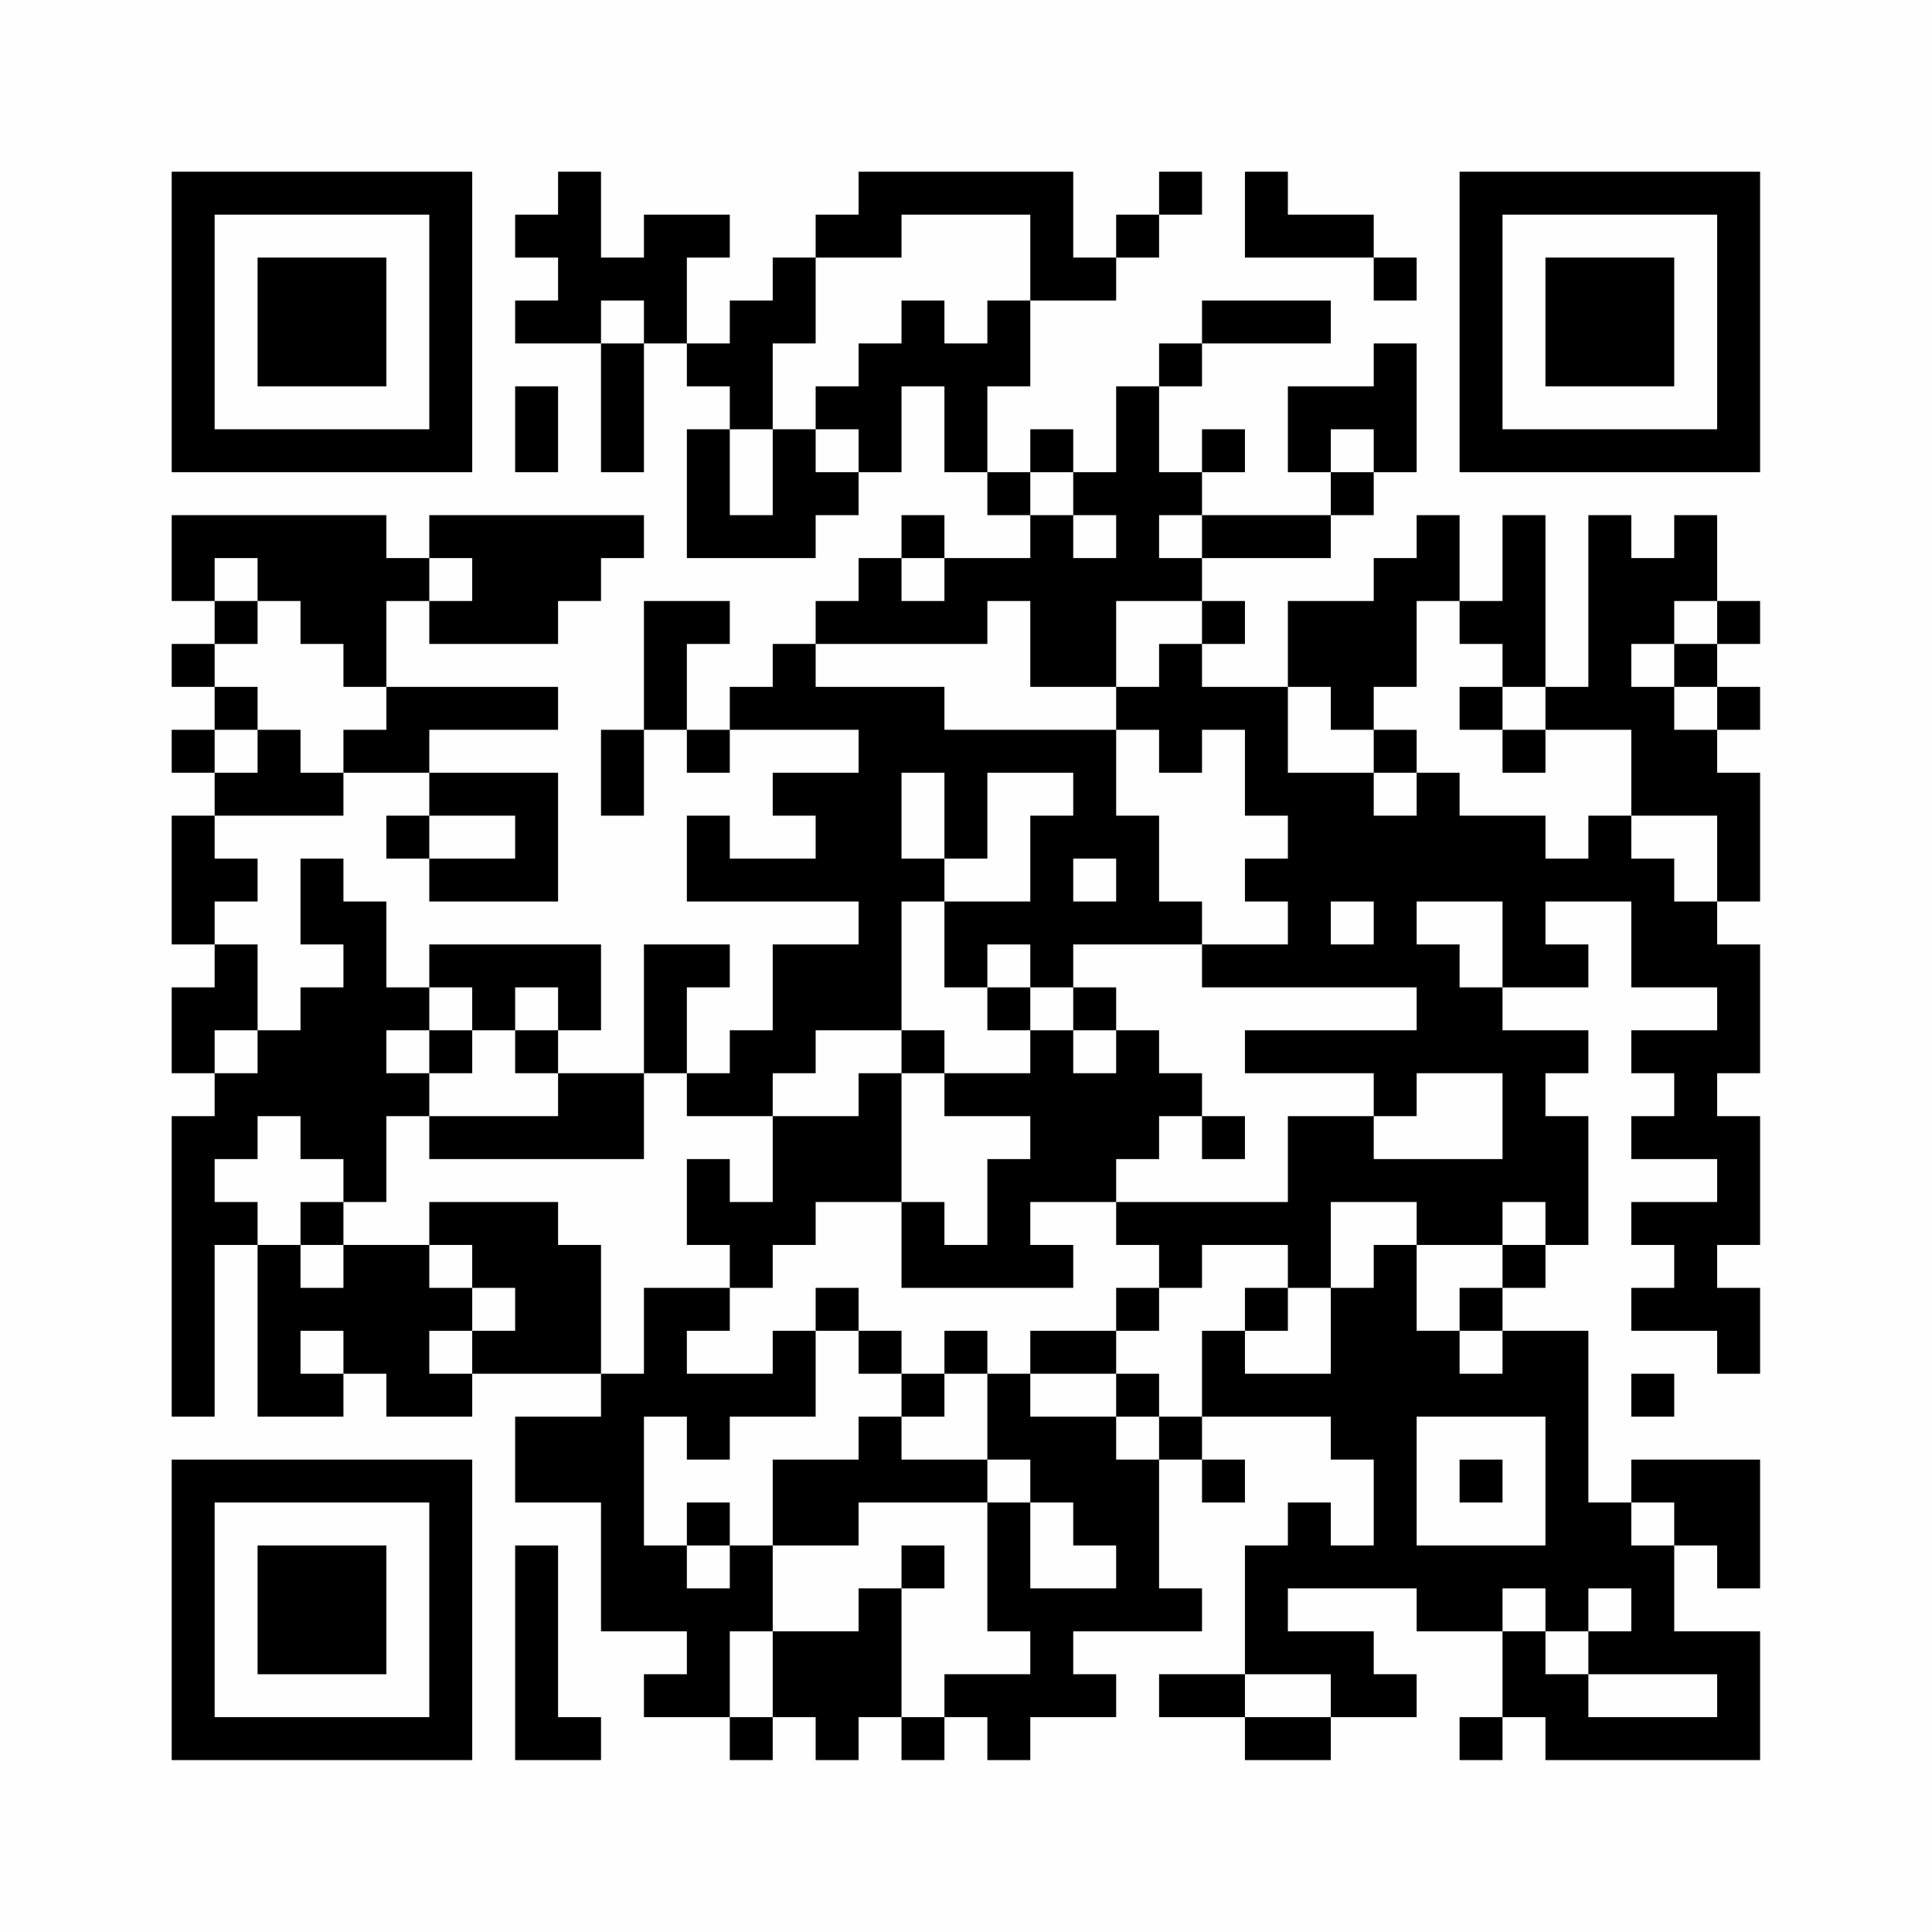<?xml version="1.0" encoding="UTF-8"?>
<svg xmlns="http://www.w3.org/2000/svg" version="1.1" width="200" height="200" viewBox="0 0 200 200"><rect x="0" y="0" width="200" height="200" fill="#fefefe"/><g transform="scale(4.444)"><g transform="translate(4,4)"><path fill-rule="evenodd" d="M9 0L9 1L8 1L8 2L9 2L9 3L8 3L8 4L10 4L10 7L11 7L11 4L12 4L12 5L13 5L13 6L12 6L12 9L15 9L15 8L16 8L16 7L17 7L17 5L18 5L18 7L19 7L19 8L20 8L20 9L18 9L18 8L17 8L17 9L16 9L16 10L15 10L15 11L14 11L14 12L13 12L13 13L12 13L12 11L13 11L13 10L11 10L11 13L10 13L10 15L11 15L11 13L12 13L12 14L13 14L13 13L16 13L16 14L14 14L14 15L15 15L15 16L13 16L13 15L12 15L12 17L16 17L16 18L14 18L14 20L13 20L13 21L12 21L12 19L13 19L13 18L11 18L11 21L9 21L9 20L10 20L10 18L6 18L6 19L5 19L5 17L4 17L4 16L3 16L3 18L4 18L4 19L3 19L3 20L2 20L2 18L1 18L1 17L2 17L2 16L1 16L1 15L4 15L4 14L6 14L6 15L5 15L5 16L6 16L6 17L9 17L9 14L6 14L6 13L9 13L9 12L5 12L5 10L6 10L6 11L9 11L9 10L10 10L10 9L11 9L11 8L6 8L6 9L5 9L5 8L0 8L0 10L1 10L1 11L0 11L0 12L1 12L1 13L0 13L0 14L1 14L1 15L0 15L0 18L1 18L1 19L0 19L0 21L1 21L1 22L0 22L0 29L1 29L1 25L2 25L2 29L4 29L4 28L5 28L5 29L7 29L7 28L10 28L10 29L8 29L8 31L10 31L10 34L12 34L12 35L11 35L11 36L13 36L13 37L14 37L14 36L15 36L15 37L16 37L16 36L17 36L17 37L18 37L18 36L19 36L19 37L20 37L20 36L22 36L22 35L21 35L21 34L24 34L24 33L23 33L23 30L24 30L24 31L25 31L25 30L24 30L24 29L27 29L27 30L28 30L28 32L27 32L27 31L26 31L26 32L25 32L25 35L23 35L23 36L25 36L25 37L27 37L27 36L29 36L29 35L28 35L28 34L26 34L26 33L29 33L29 34L31 34L31 36L30 36L30 37L31 37L31 36L32 36L32 37L37 37L37 34L35 34L35 32L36 32L36 33L37 33L37 30L34 30L34 31L33 31L33 27L31 27L31 26L32 26L32 25L33 25L33 22L32 22L32 21L33 21L33 20L31 20L31 19L33 19L33 18L32 18L32 17L34 17L34 19L36 19L36 20L34 20L34 21L35 21L35 22L34 22L34 23L36 23L36 24L34 24L34 25L35 25L35 26L34 26L34 27L36 27L36 28L37 28L37 26L36 26L36 25L37 25L37 22L36 22L36 21L37 21L37 18L36 18L36 17L37 17L37 14L36 14L36 13L37 13L37 12L36 12L36 11L37 11L37 10L36 10L36 8L35 8L35 9L34 9L34 8L33 8L33 12L32 12L32 8L31 8L31 10L30 10L30 8L29 8L29 9L28 9L28 10L26 10L26 12L24 12L24 11L25 11L25 10L24 10L24 9L27 9L27 8L28 8L28 7L29 7L29 4L28 4L28 5L26 5L26 7L27 7L27 8L24 8L24 7L25 7L25 6L24 6L24 7L23 7L23 5L24 5L24 4L27 4L27 3L24 3L24 4L23 4L23 5L22 5L22 7L21 7L21 6L20 6L20 7L19 7L19 5L20 5L20 3L22 3L22 2L23 2L23 1L24 1L24 0L23 0L23 1L22 1L22 2L21 2L21 0L16 0L16 1L15 1L15 2L14 2L14 3L13 3L13 4L12 4L12 2L13 2L13 1L11 1L11 2L10 2L10 0ZM25 0L25 2L28 2L28 3L29 3L29 2L28 2L28 1L26 1L26 0ZM17 1L17 2L15 2L15 4L14 4L14 6L13 6L13 8L14 8L14 6L15 6L15 7L16 7L16 6L15 6L15 5L16 5L16 4L17 4L17 3L18 3L18 4L19 4L19 3L20 3L20 1ZM10 3L10 4L11 4L11 3ZM8 5L8 7L9 7L9 5ZM27 6L27 7L28 7L28 6ZM20 7L20 8L21 8L21 9L22 9L22 8L21 8L21 7ZM23 8L23 9L24 9L24 8ZM1 9L1 10L2 10L2 11L1 11L1 12L2 12L2 13L1 13L1 14L2 14L2 13L3 13L3 14L4 14L4 13L5 13L5 12L4 12L4 11L3 11L3 10L2 10L2 9ZM6 9L6 10L7 10L7 9ZM17 9L17 10L18 10L18 9ZM19 10L19 11L15 11L15 12L18 12L18 13L22 13L22 15L23 15L23 17L24 17L24 18L21 18L21 19L20 19L20 18L19 18L19 19L18 19L18 17L20 17L20 15L21 15L21 14L19 14L19 16L18 16L18 14L17 14L17 16L18 16L18 17L17 17L17 20L15 20L15 21L14 21L14 22L12 22L12 21L11 21L11 23L6 23L6 22L9 22L9 21L8 21L8 20L9 20L9 19L8 19L8 20L7 20L7 19L6 19L6 20L5 20L5 21L6 21L6 22L5 22L5 24L4 24L4 23L3 23L3 22L2 22L2 23L1 23L1 24L2 24L2 25L3 25L3 26L4 26L4 25L6 25L6 26L7 26L7 27L6 27L6 28L7 28L7 27L8 27L8 26L7 26L7 25L6 25L6 24L9 24L9 25L10 25L10 28L11 28L11 26L13 26L13 27L12 27L12 28L14 28L14 27L15 27L15 29L13 29L13 30L12 30L12 29L11 29L11 32L12 32L12 33L13 33L13 32L14 32L14 34L13 34L13 36L14 36L14 34L16 34L16 33L17 33L17 36L18 36L18 35L20 35L20 34L19 34L19 31L20 31L20 33L22 33L22 32L21 32L21 31L20 31L20 30L19 30L19 28L20 28L20 29L22 29L22 30L23 30L23 29L24 29L24 27L25 27L25 28L27 28L27 26L28 26L28 25L29 25L29 27L30 27L30 28L31 28L31 27L30 27L30 26L31 26L31 25L32 25L32 24L31 24L31 25L29 25L29 24L27 24L27 26L26 26L26 25L24 25L24 26L23 26L23 25L22 25L22 24L26 24L26 22L28 22L28 23L31 23L31 21L29 21L29 22L28 22L28 21L25 21L25 20L29 20L29 19L24 19L24 18L26 18L26 17L25 17L25 16L26 16L26 15L25 15L25 13L24 13L24 14L23 14L23 13L22 13L22 12L23 12L23 11L24 11L24 10L22 10L22 12L20 12L20 10ZM29 10L29 12L28 12L28 13L27 13L27 12L26 12L26 14L28 14L28 15L29 15L29 14L30 14L30 15L32 15L32 16L33 16L33 15L34 15L34 16L35 16L35 17L36 17L36 15L34 15L34 13L32 13L32 12L31 12L31 11L30 11L30 10ZM35 10L35 11L34 11L34 12L35 12L35 13L36 13L36 12L35 12L35 11L36 11L36 10ZM30 12L30 13L31 13L31 14L32 14L32 13L31 13L31 12ZM28 13L28 14L29 14L29 13ZM6 15L6 16L8 16L8 15ZM21 16L21 17L22 17L22 16ZM27 17L27 18L28 18L28 17ZM29 17L29 18L30 18L30 19L31 19L31 17ZM19 19L19 20L20 20L20 21L18 21L18 20L17 20L17 21L16 21L16 22L14 22L14 24L13 24L13 23L12 23L12 25L13 25L13 26L14 26L14 25L15 25L15 24L17 24L17 26L21 26L21 25L20 25L20 24L22 24L22 23L23 23L23 22L24 22L24 23L25 23L25 22L24 22L24 21L23 21L23 20L22 20L22 19L21 19L21 20L20 20L20 19ZM1 20L1 21L2 21L2 20ZM6 20L6 21L7 21L7 20ZM21 20L21 21L22 21L22 20ZM17 21L17 24L18 24L18 25L19 25L19 23L20 23L20 22L18 22L18 21ZM3 24L3 25L4 25L4 24ZM15 26L15 27L16 27L16 28L17 28L17 29L16 29L16 30L14 30L14 32L16 32L16 31L19 31L19 30L17 30L17 29L18 29L18 28L19 28L19 27L18 27L18 28L17 28L17 27L16 27L16 26ZM22 26L22 27L20 27L20 28L22 28L22 29L23 29L23 28L22 28L22 27L23 27L23 26ZM25 26L25 27L26 27L26 26ZM3 27L3 28L4 28L4 27ZM34 28L34 29L35 29L35 28ZM29 29L29 32L32 32L32 29ZM30 30L30 31L31 31L31 30ZM12 31L12 32L13 32L13 31ZM34 31L34 32L35 32L35 31ZM8 32L8 37L10 37L10 36L9 36L9 32ZM17 32L17 33L18 33L18 32ZM31 33L31 34L32 34L32 35L33 35L33 36L36 36L36 35L33 35L33 34L34 34L34 33L33 33L33 34L32 34L32 33ZM25 35L25 36L27 36L27 35ZM0 0L0 7L7 7L7 0ZM1 1L1 6L6 6L6 1ZM2 2L2 5L5 5L5 2ZM30 0L30 7L37 7L37 0ZM31 1L31 6L36 6L36 1ZM32 2L32 5L35 5L35 2ZM0 30L0 37L7 37L7 30ZM1 31L1 36L6 36L6 31ZM2 32L2 35L5 35L5 32Z" fill="#000000"/></g></g></svg>
